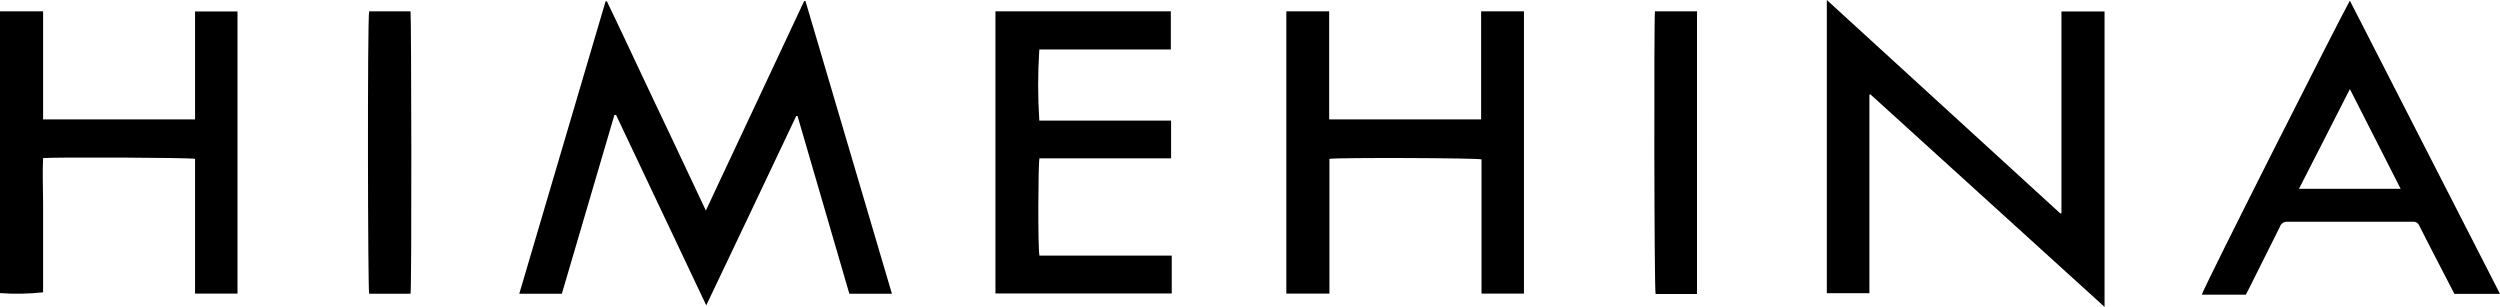 <?xml version="1.0" encoding="utf-8"?>
<!-- Generator: Adobe Illustrator 25.0.1, SVG Export Plug-In . SVG Version: 6.00 Build 0)  -->
<svg version="1.1" id="Layer_1" xmlns="http://www.w3.org/2000/svg" xmlns:xlink="http://www.w3.org/1999/xlink" x="0px" y="0px"
	 viewBox="0 0 1920 235.7" style="enable-background:new 0 0 1920 235.7;" xml:space="preserve">
<g>
	<path d="M471.9,88.2l-40.4,137.4h-32.7C421,150.6,443.1,75.7,465.1,1h1c8.6,17.7,16.8,35.5,25.2,53.2s16.7,35.5,25.2,53.2
		c8.4,17.7,16.9,35.7,25.6,54.3L617.6,0.8h1c22.1,74.8,44.3,149.8,66.4,224.8h-32.7c-13.3-45.5-26.6-91-39.8-136.5h-1
		c-22.8,48.2-45.7,96.3-69.1,145.4c-23.3-49.2-46.2-97.7-69.2-146.1L471.9,88.2z"/>
	<path d="M1435.7,225.2c-10.9,0-21.8,0-32.7,0V0l179.4,164l0.8-0.4V8.8h33.1v226.9L1436.5,72.5c-0.3,0-0.5,0-0.7,0.1
		c-0.1,0.1-0.1,0.2-0.1,0.3c0,0.2-0.1,0.5,0,1C1435.7,124.3,1435.7,174.7,1435.7,225.2z"/>
	<path d="M149.8,91.7V8.8h32.6v216.7h-32.6V122c-3.8-1-107.4-1.4-116.7-0.6c-0.6,11.5,0,22.9,0,34.5c0,11.5,0,22.8,0,34.1v34.5
		c-11,1.2-22.1,1.4-33.1,0.6V8.7h33.1v83H149.8z"/>
	<path d="M1137.5,8.7h32.9v216.8h-32.6V122.4c-3.7-1.1-109.8-1.5-116.8-0.4v103.5h-33.1V8.7h32.9c0,13.9,0,27.8,0,41.6
		s0,27.4,0,41.4h116.7L1137.5,8.7L1137.5,8.7z"/>
	<path d="M764.5,8.7h134.7V38h-101c-1.2,18.2-1.2,36.4,0,54.6h101.2v29H798.3c-1,3.9-1.3,68.7,0,74.7h101.6v29.1H764.5V8.7z"/>
	<path d="M1804.7,0.5L1920,225.7h-35l-9.7-18.7c-5.7-11.1-11.5-22.1-17.1-33.3c-0.8-2.3-3-3.7-5.4-3.4c-31.8,0-63.8,0-95.9,0
		c-2.7-0.3-5.2,1.4-6,4c-8,15.9-15.9,31.8-23.9,47.8l-2.2,4.2H1691C1691.7,222.1,1798.1,11.9,1804.7,0.5z M1804.7,68.4
		c-13.2,25.9-25.9,51-39.1,76.6h78.1L1804.7,68.4z"/>
	<path d="M315.3,225.6h-31.8c-1-3.3-1.4-209.2,0-216.9h31.8C315.9,12,316.3,216.9,315.3,225.6z"/>
	<path d="M1271,8.7h32.3v217.1h-31.8C1270.4,222.1,1270.2,15.1,1271,8.7z"/>
</g>
</svg>

